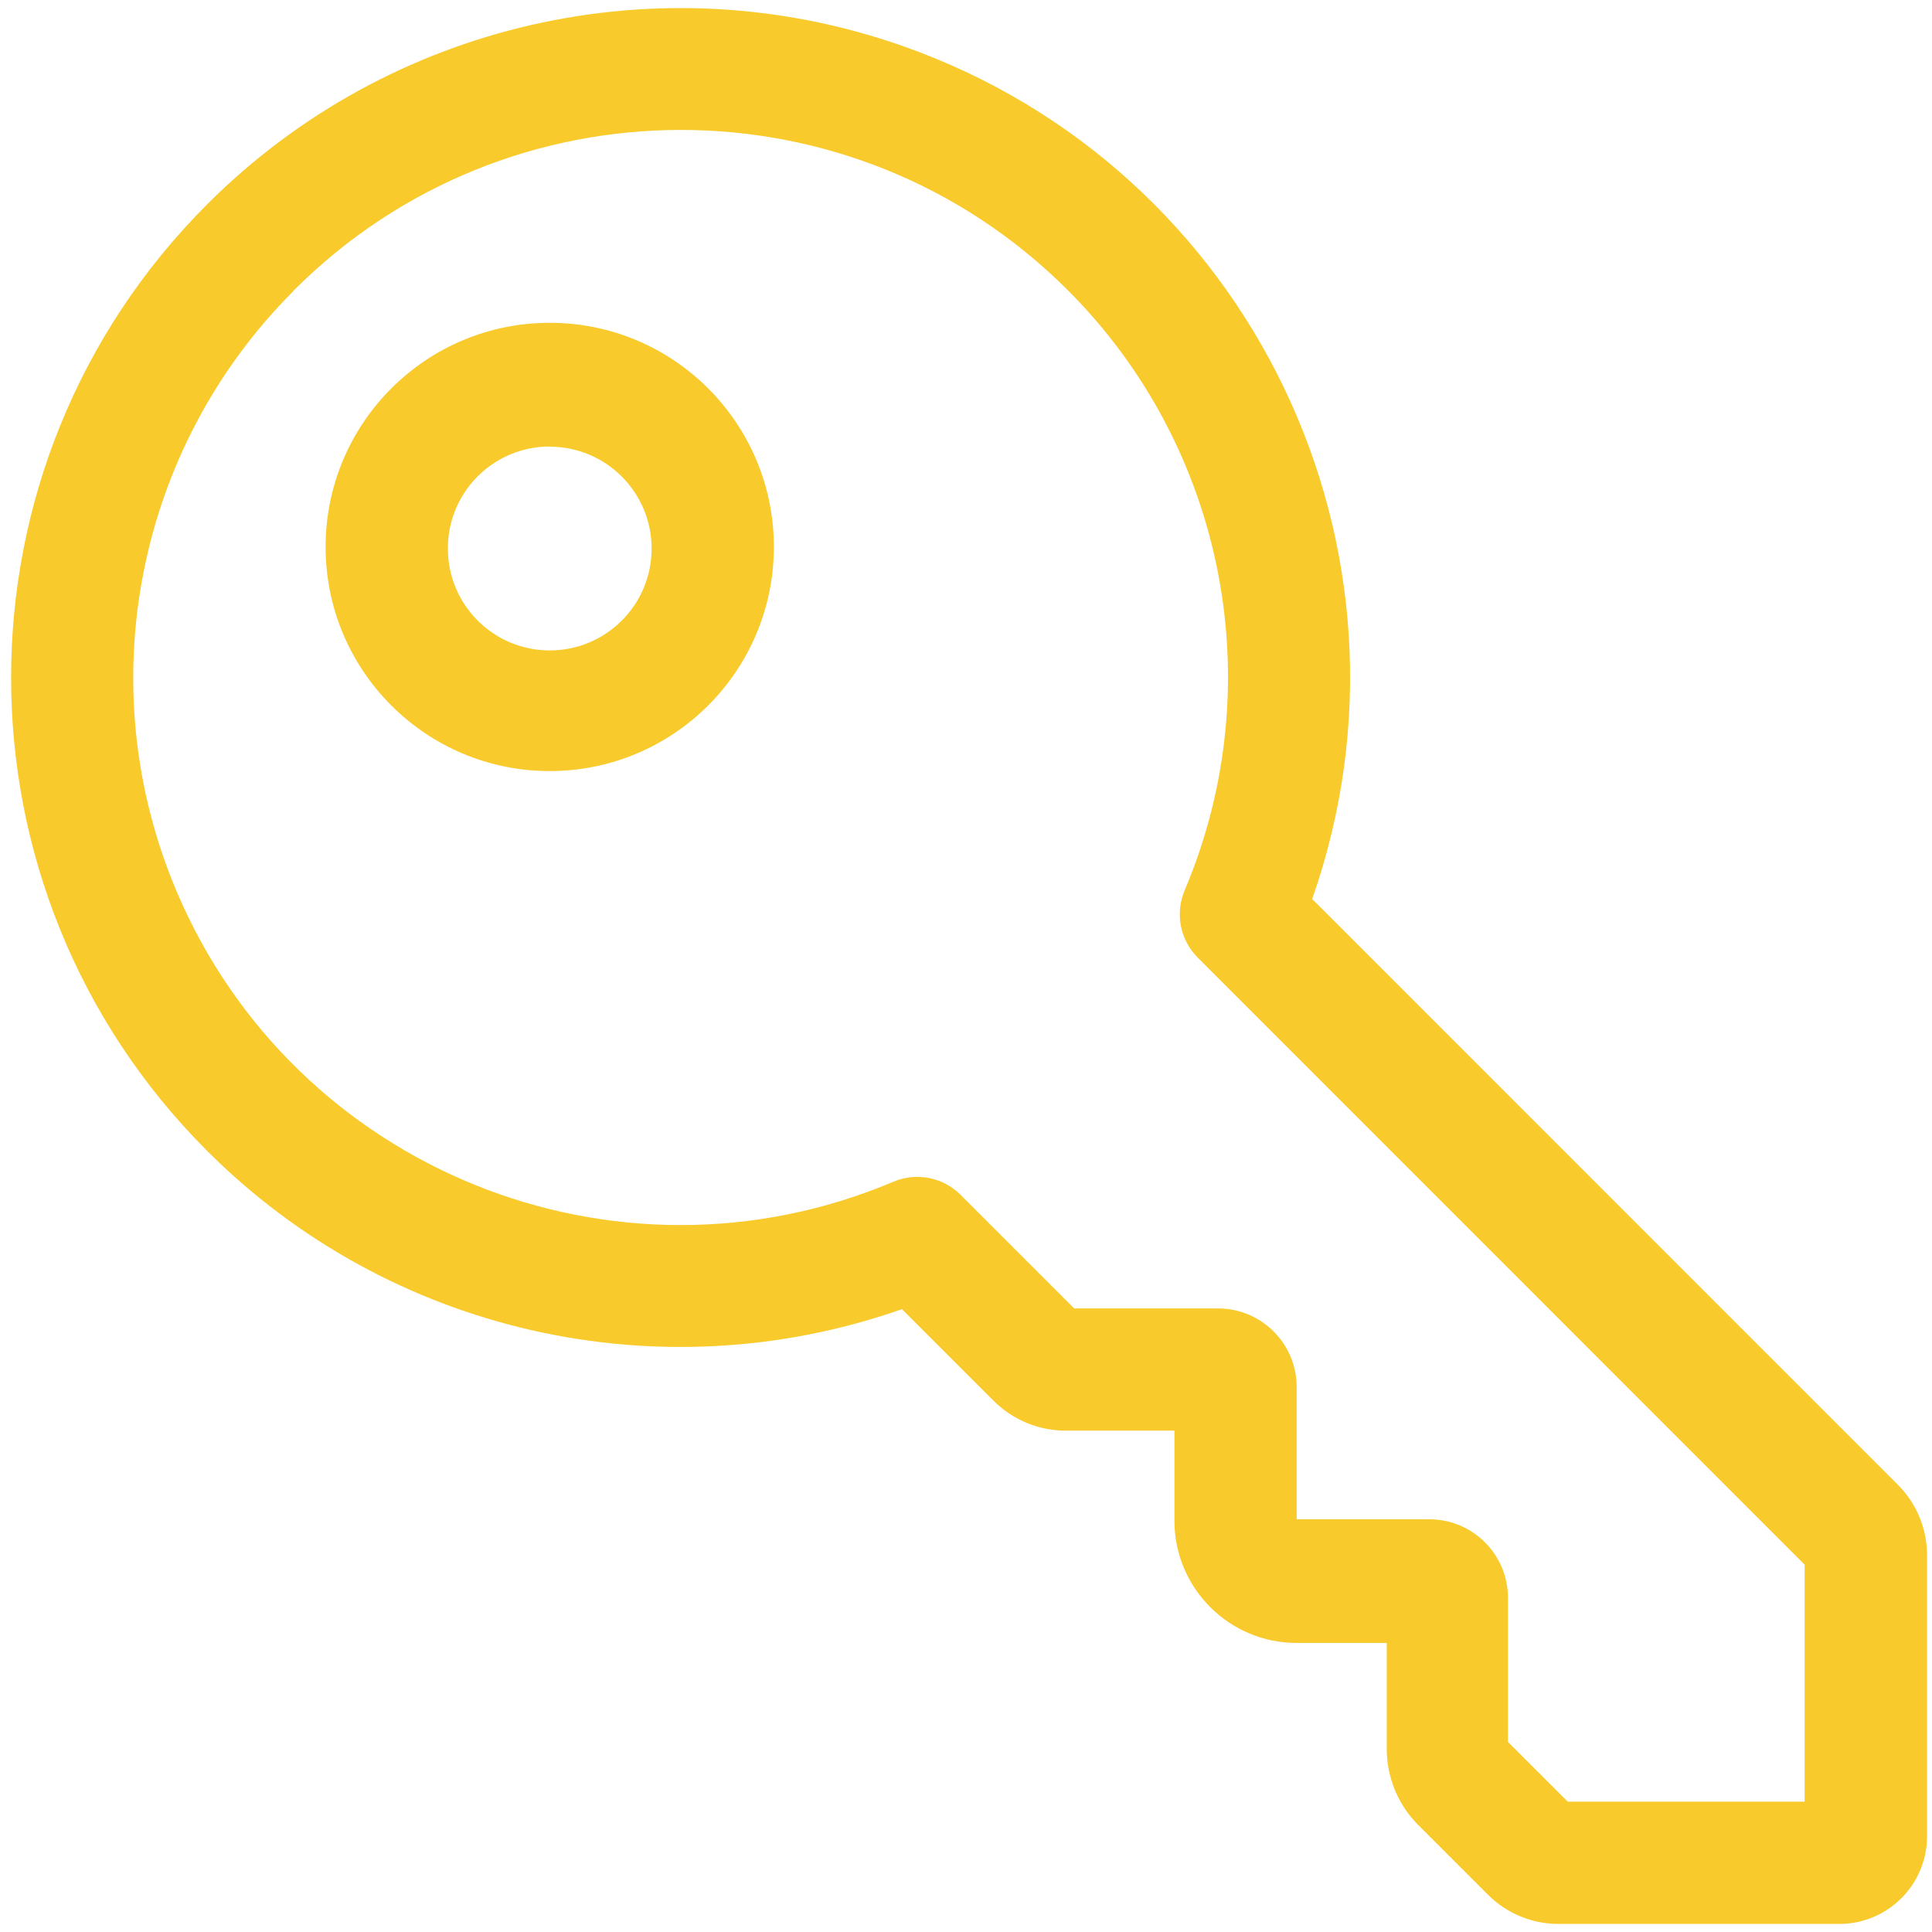<?xml version="1.0" encoding="utf-8"?>
<!-- Generator: Adobe Illustrator 17.0.0, SVG Export Plug-In . SVG Version: 6.00 Build 0)  -->
<!DOCTYPE svg PUBLIC "-//W3C//DTD SVG 1.1//EN" "http://www.w3.org/Graphics/SVG/1.1/DTD/svg11.dtd">
<svg version="1.1" id="Calque_1" xmlns="http://www.w3.org/2000/svg" xmlns:xlink="http://www.w3.org/1999/xlink" x="0px" y="0px"
	 width="34.515px" height="34.515px" viewBox="0 0 34.515 34.515" enable-background="new 0 0 34.515 34.515" xml:space="preserve">
<title>closure</title>
<path fill="#F8CA2C" d="M16.114,23.388l1.609,1.609c0.353,0.368,0.844,0.572,1.354,0.561h1.904v1.609
	c0,1.206,0.978,2.184,2.184,2.184c0,0,0,0,0,0h1.609v1.9c0.002,0.501,0.199,0.982,0.55,1.34l1.263,1.263
	c0.335,0.332,0.788,0.518,1.259,0.517h5.016c0.864-0.002,1.563-0.702,1.565-1.565l0,0v-5.016c0.001-0.475-0.187-0.931-0.524-1.267
	L23.442,16.061c2.186-6.231-1.093-13.055-7.324-15.242C11.779-0.703,6.952,0.397,3.702,3.649c-4.67,4.669-4.672,12.24-0.003,16.91
	C6.949,23.811,11.776,24.911,16.114,23.388z M5.249,5.188c3.814-3.819,10.002-3.823,13.822-0.009
	c2.819,2.815,3.647,7.06,2.092,10.729c-0.173,0.409-0.081,0.883,0.233,1.198L32.24,27.953v4.233h-4.233L26.94,31.12v-2.573
	c0-0.776-0.629-1.405-1.405-1.405l0,0l0,0h-2.37v-2.362c0-0.776-0.629-1.405-1.405-1.405l0,0h-2.57l-2.031-2.031
	c-0.315-0.314-0.788-0.406-1.198-0.233c-4.971,2.103-10.706-0.223-12.809-5.194C1.602,12.25,2.43,8.01,5.245,5.196L5.249,5.188z
	 M9.821,13.775c2.211,0,4.004-1.793,4.004-4.004s-1.793-4.004-4.004-4.004S5.817,7.56,5.817,9.771S7.61,13.775,9.821,13.775z
	 M9.821,7.98c1.005,0,1.82,0.815,1.82,1.82s-0.815,1.82-1.82,1.82s-1.82-0.815-1.82-1.82C7.999,8.795,8.812,7.979,9.817,7.977
	c0.001,0,0.002,0,0.004,0V7.98z"/>
</svg>
